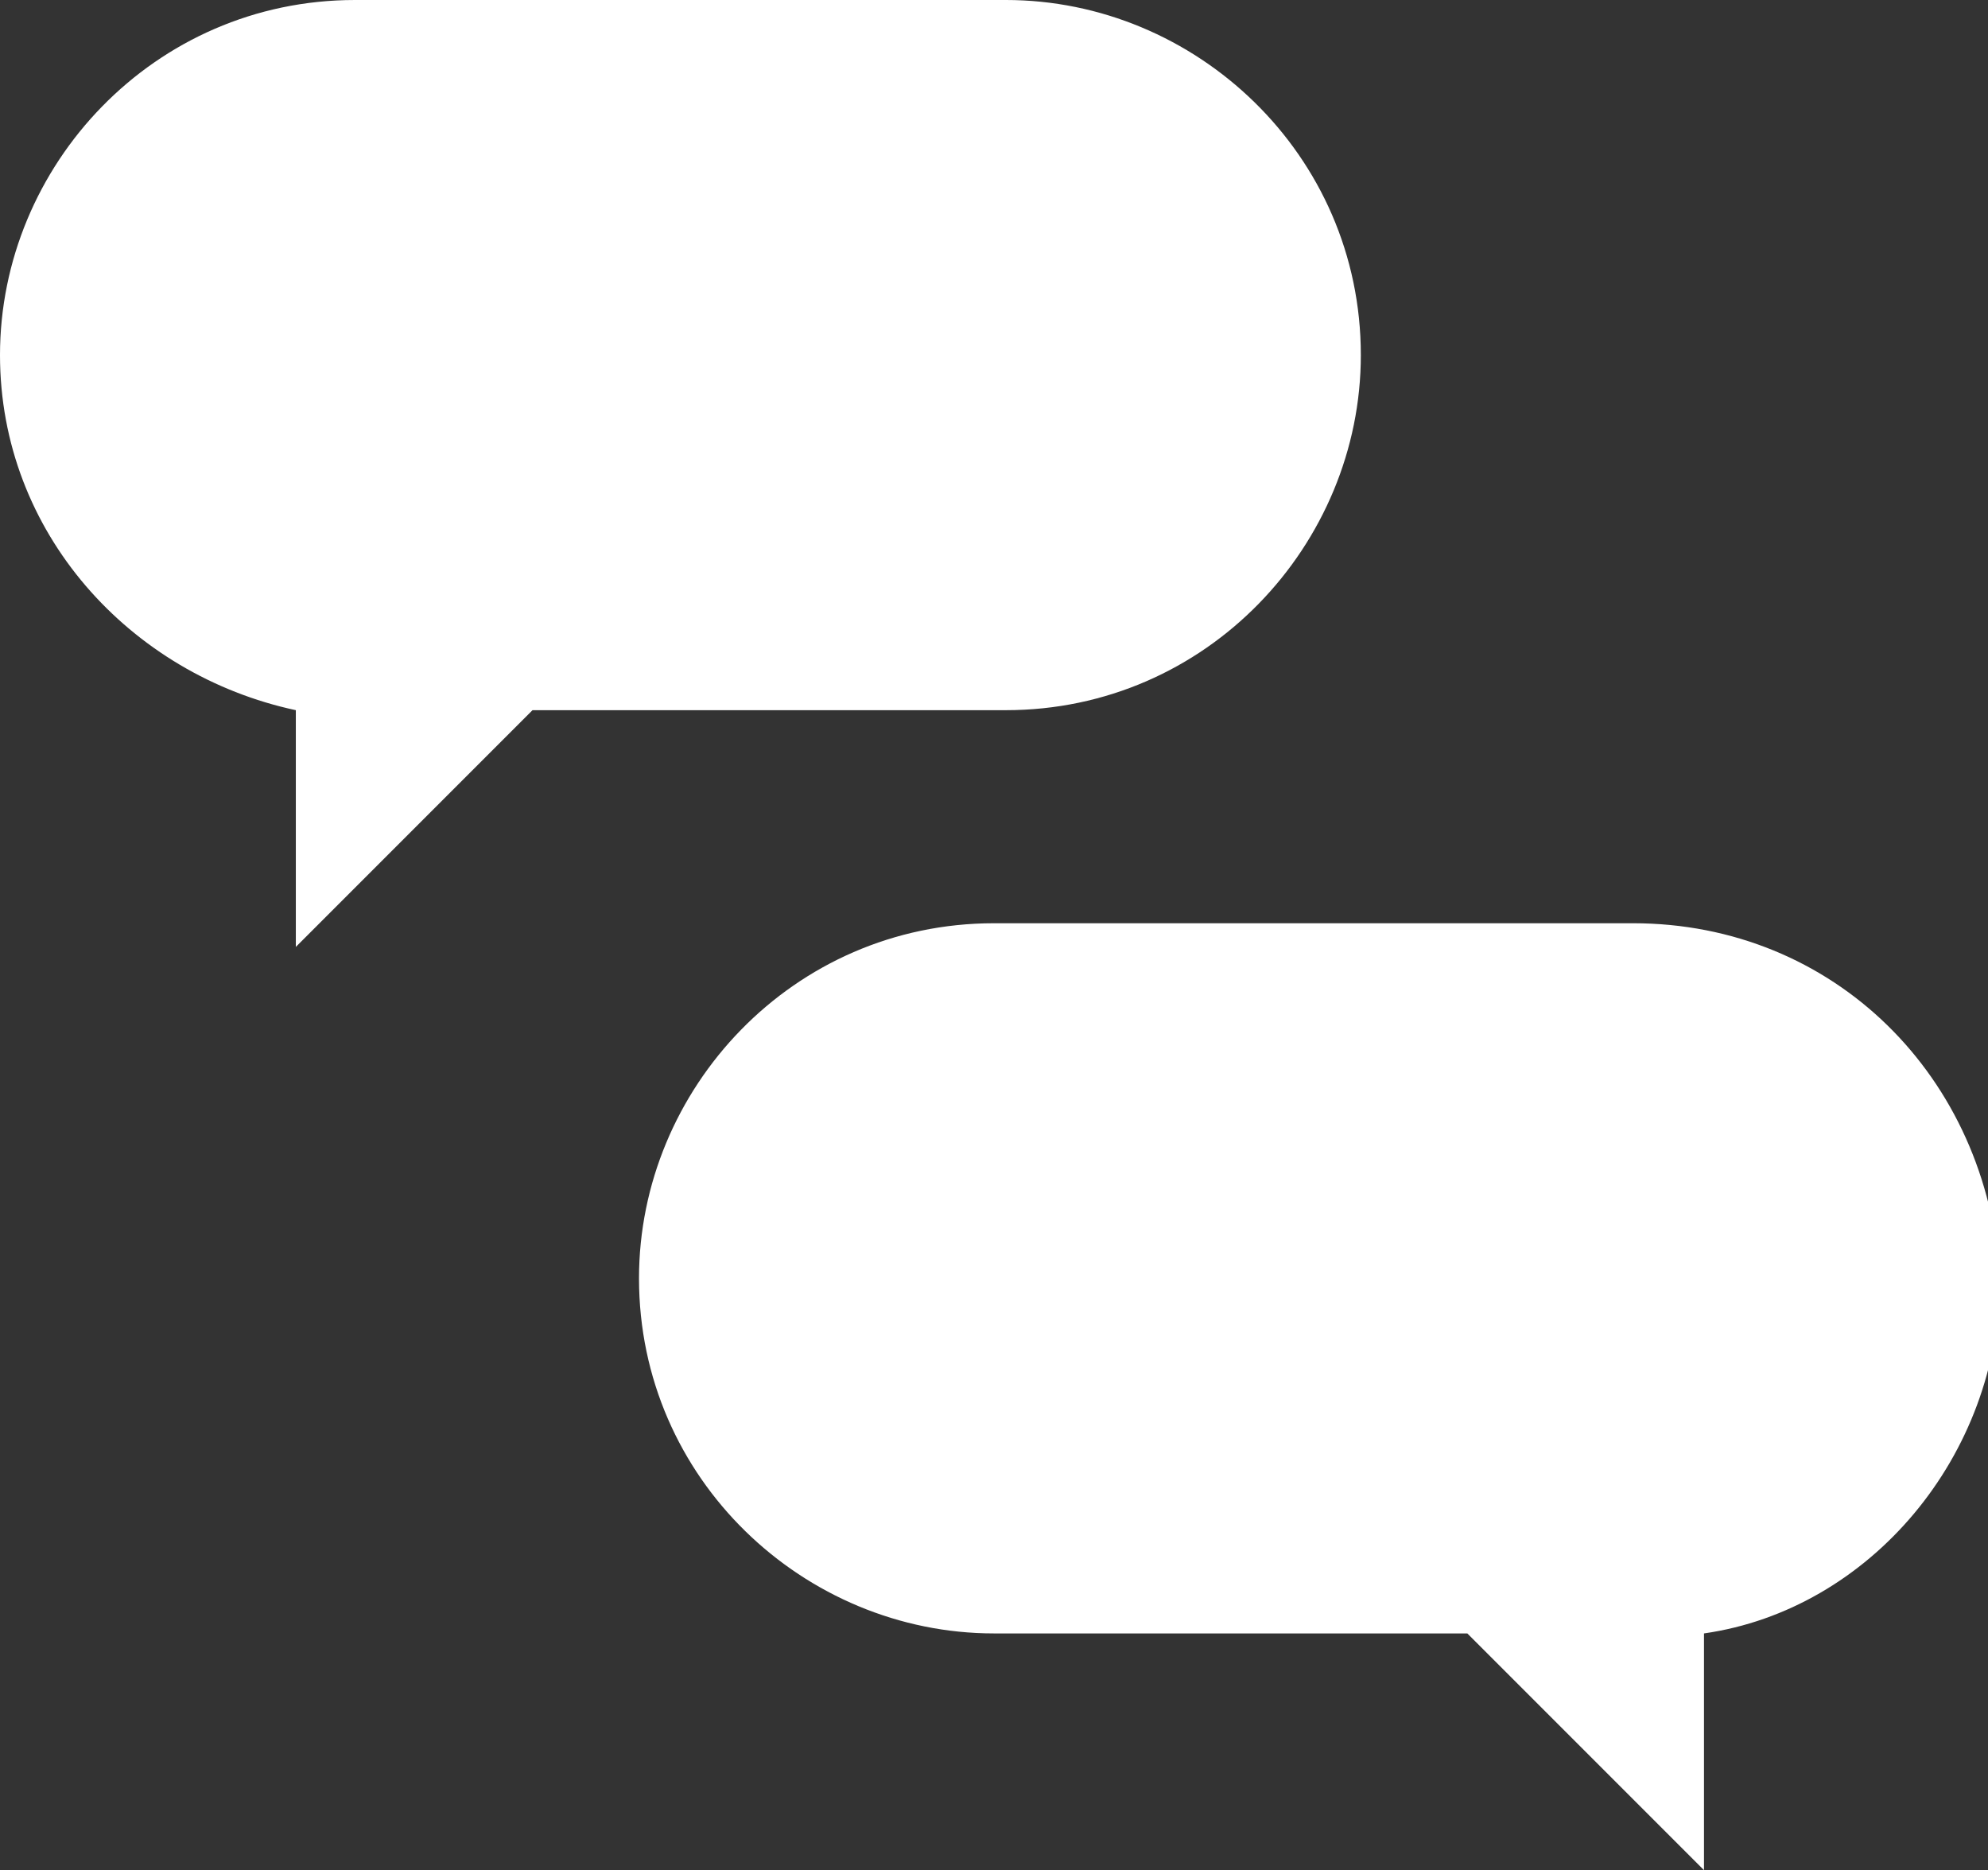 <?xml version="1.0" encoding="utf-8"?>
<!-- Generator: Adobe Illustrator 22.1.0, SVG Export Plug-In . SVG Version: 6.00 Build 0)  -->
<svg version="1.0" id="Layer_1" xmlns="http://www.w3.org/2000/svg" xmlns:xlink="http://www.w3.org/1999/xlink" x="0px" y="0px"
	 width="16.8px" height="15.8px" viewBox="0 0 16.8 15.8" style="enable-background:new 0 0 16.8 15.8;" xml:space="preserve">
<rect x="0" y="0" width="16.8" height="15.8" fill="#333333" stroke="none"/>
<style type="text/css">
	.st0{fill:#FFFFFF;}
</style>
<path class="st0" d="M13.8,7.8H8.4c-1.7,0-3,1.4-3,3c0,1.7,1.4,3,3,3h4l2,2v-2c1.4-0.2,2.5-1.5,2.5-3C16.8,9.1,15.5,7.8,13.8,7.8"/>
<path class="st0" d="M4.5,6h4c1.7,0,3-1.4,3-3c0-1.7-1.4-3-3-3H3C1.3,0,0,1.4,0,3c0,1.5,1.1,2.7,2.5,3v2L4.5,6z"/>
</svg>
